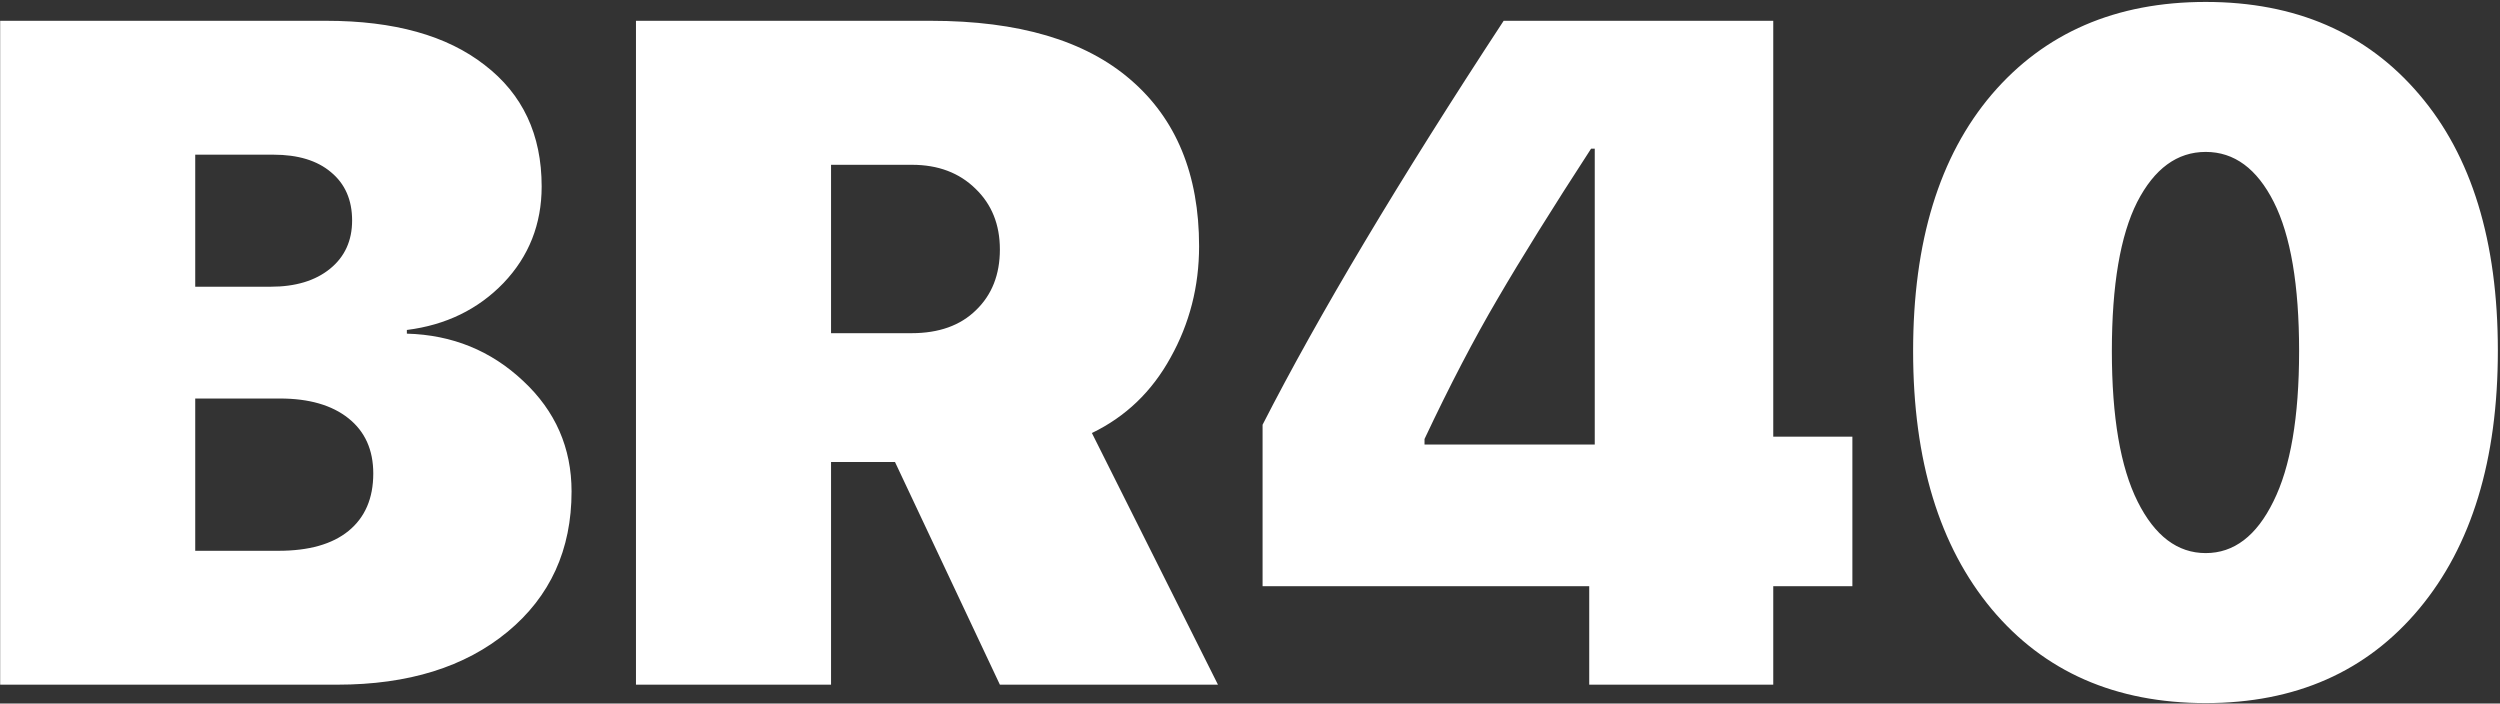 <?xml version="1.0" encoding="UTF-8"?> <svg xmlns="http://www.w3.org/2000/svg" width="796" height="224" viewBox="0 0 796 224" fill="none"><rect x="0" y="0" width="796" height="224" fill="#333333" stroke="none"/> <path d="M107.426 218H0.053V6.623H103.91C125.492 6.623 142.289 11.31 154.301 20.686C166.41 29.963 172.465 42.853 172.465 59.357C172.465 71.369 168.412 81.623 160.307 90.119C152.201 98.518 141.947 103.498 129.545 105.061V106.232C143.998 106.623 156.352 111.652 166.605 121.32C176.859 130.891 181.986 142.609 181.986 156.477C181.986 175.031 175.199 189.924 161.625 201.154C148.051 212.385 129.984 218 107.426 218ZM62.162 49.25V91.291H86.186C94.096 91.291 100.395 89.387 105.082 85.578C109.77 81.769 112.113 76.643 112.113 70.197C112.113 63.654 109.867 58.527 105.375 54.816C100.98 51.105 94.877 49.25 87.064 49.25H62.162ZM62.162 175.373H88.676C98.344 175.373 105.766 173.273 110.941 169.074C116.215 164.777 118.852 158.674 118.852 150.764C118.852 143.244 116.215 137.385 110.941 133.186C105.668 128.986 98.393 126.887 89.115 126.887H62.162V175.373ZM264.604 52.473V106.086H290.238C298.93 106.086 305.766 103.645 310.746 98.762C315.824 93.879 318.363 87.434 318.363 79.426C318.363 71.516 315.775 65.07 310.6 60.09C305.424 55.012 298.686 52.473 290.385 52.473H264.604ZM264.604 147.102V218H202.494V6.623H296.391C324.32 6.623 345.512 12.873 359.965 25.373C374.516 37.873 381.791 55.549 381.791 78.4C381.791 91.193 378.764 103.01 372.709 113.85C366.752 124.689 358.402 132.697 347.66 137.873L387.797 218H318.363L284.965 147.102H264.604ZM506.01 218V186.652H402.006V135.236C419.877 100.275 445.463 57.404 478.764 6.623H564.604V139.045H589.799V186.652H564.604V218H506.01ZM453.568 139.777V141.535H507.768V47.346H506.596C494.291 66.291 484.379 82.209 476.859 95.1C469.34 107.893 461.576 122.785 453.568 139.777ZM702.299 223.859C673.588 223.859 650.883 213.898 634.184 193.977C617.484 173.957 609.135 146.564 609.135 111.799C609.135 76.936 617.484 49.69 634.184 30.061C650.98 10.432 673.686 0.617 702.299 0.617C730.912 0.617 753.568 10.432 770.268 30.061C786.967 49.592 795.316 76.789 795.316 111.652C795.316 146.418 786.967 173.811 770.268 193.83C753.568 213.85 730.912 223.859 702.299 223.859ZM680.619 159.699C686.088 170.637 693.314 176.105 702.299 176.105C711.283 176.105 718.461 170.637 723.832 159.699C729.301 148.762 732.035 132.795 732.035 111.799C732.035 90.803 729.35 74.982 723.979 64.338C718.607 53.693 711.381 48.371 702.299 48.371C693.217 48.371 685.941 53.693 680.473 64.338C675.102 74.982 672.416 90.803 672.416 111.799C672.416 132.795 675.15 148.762 680.619 159.699Z" fill="white"></path> </svg> 
